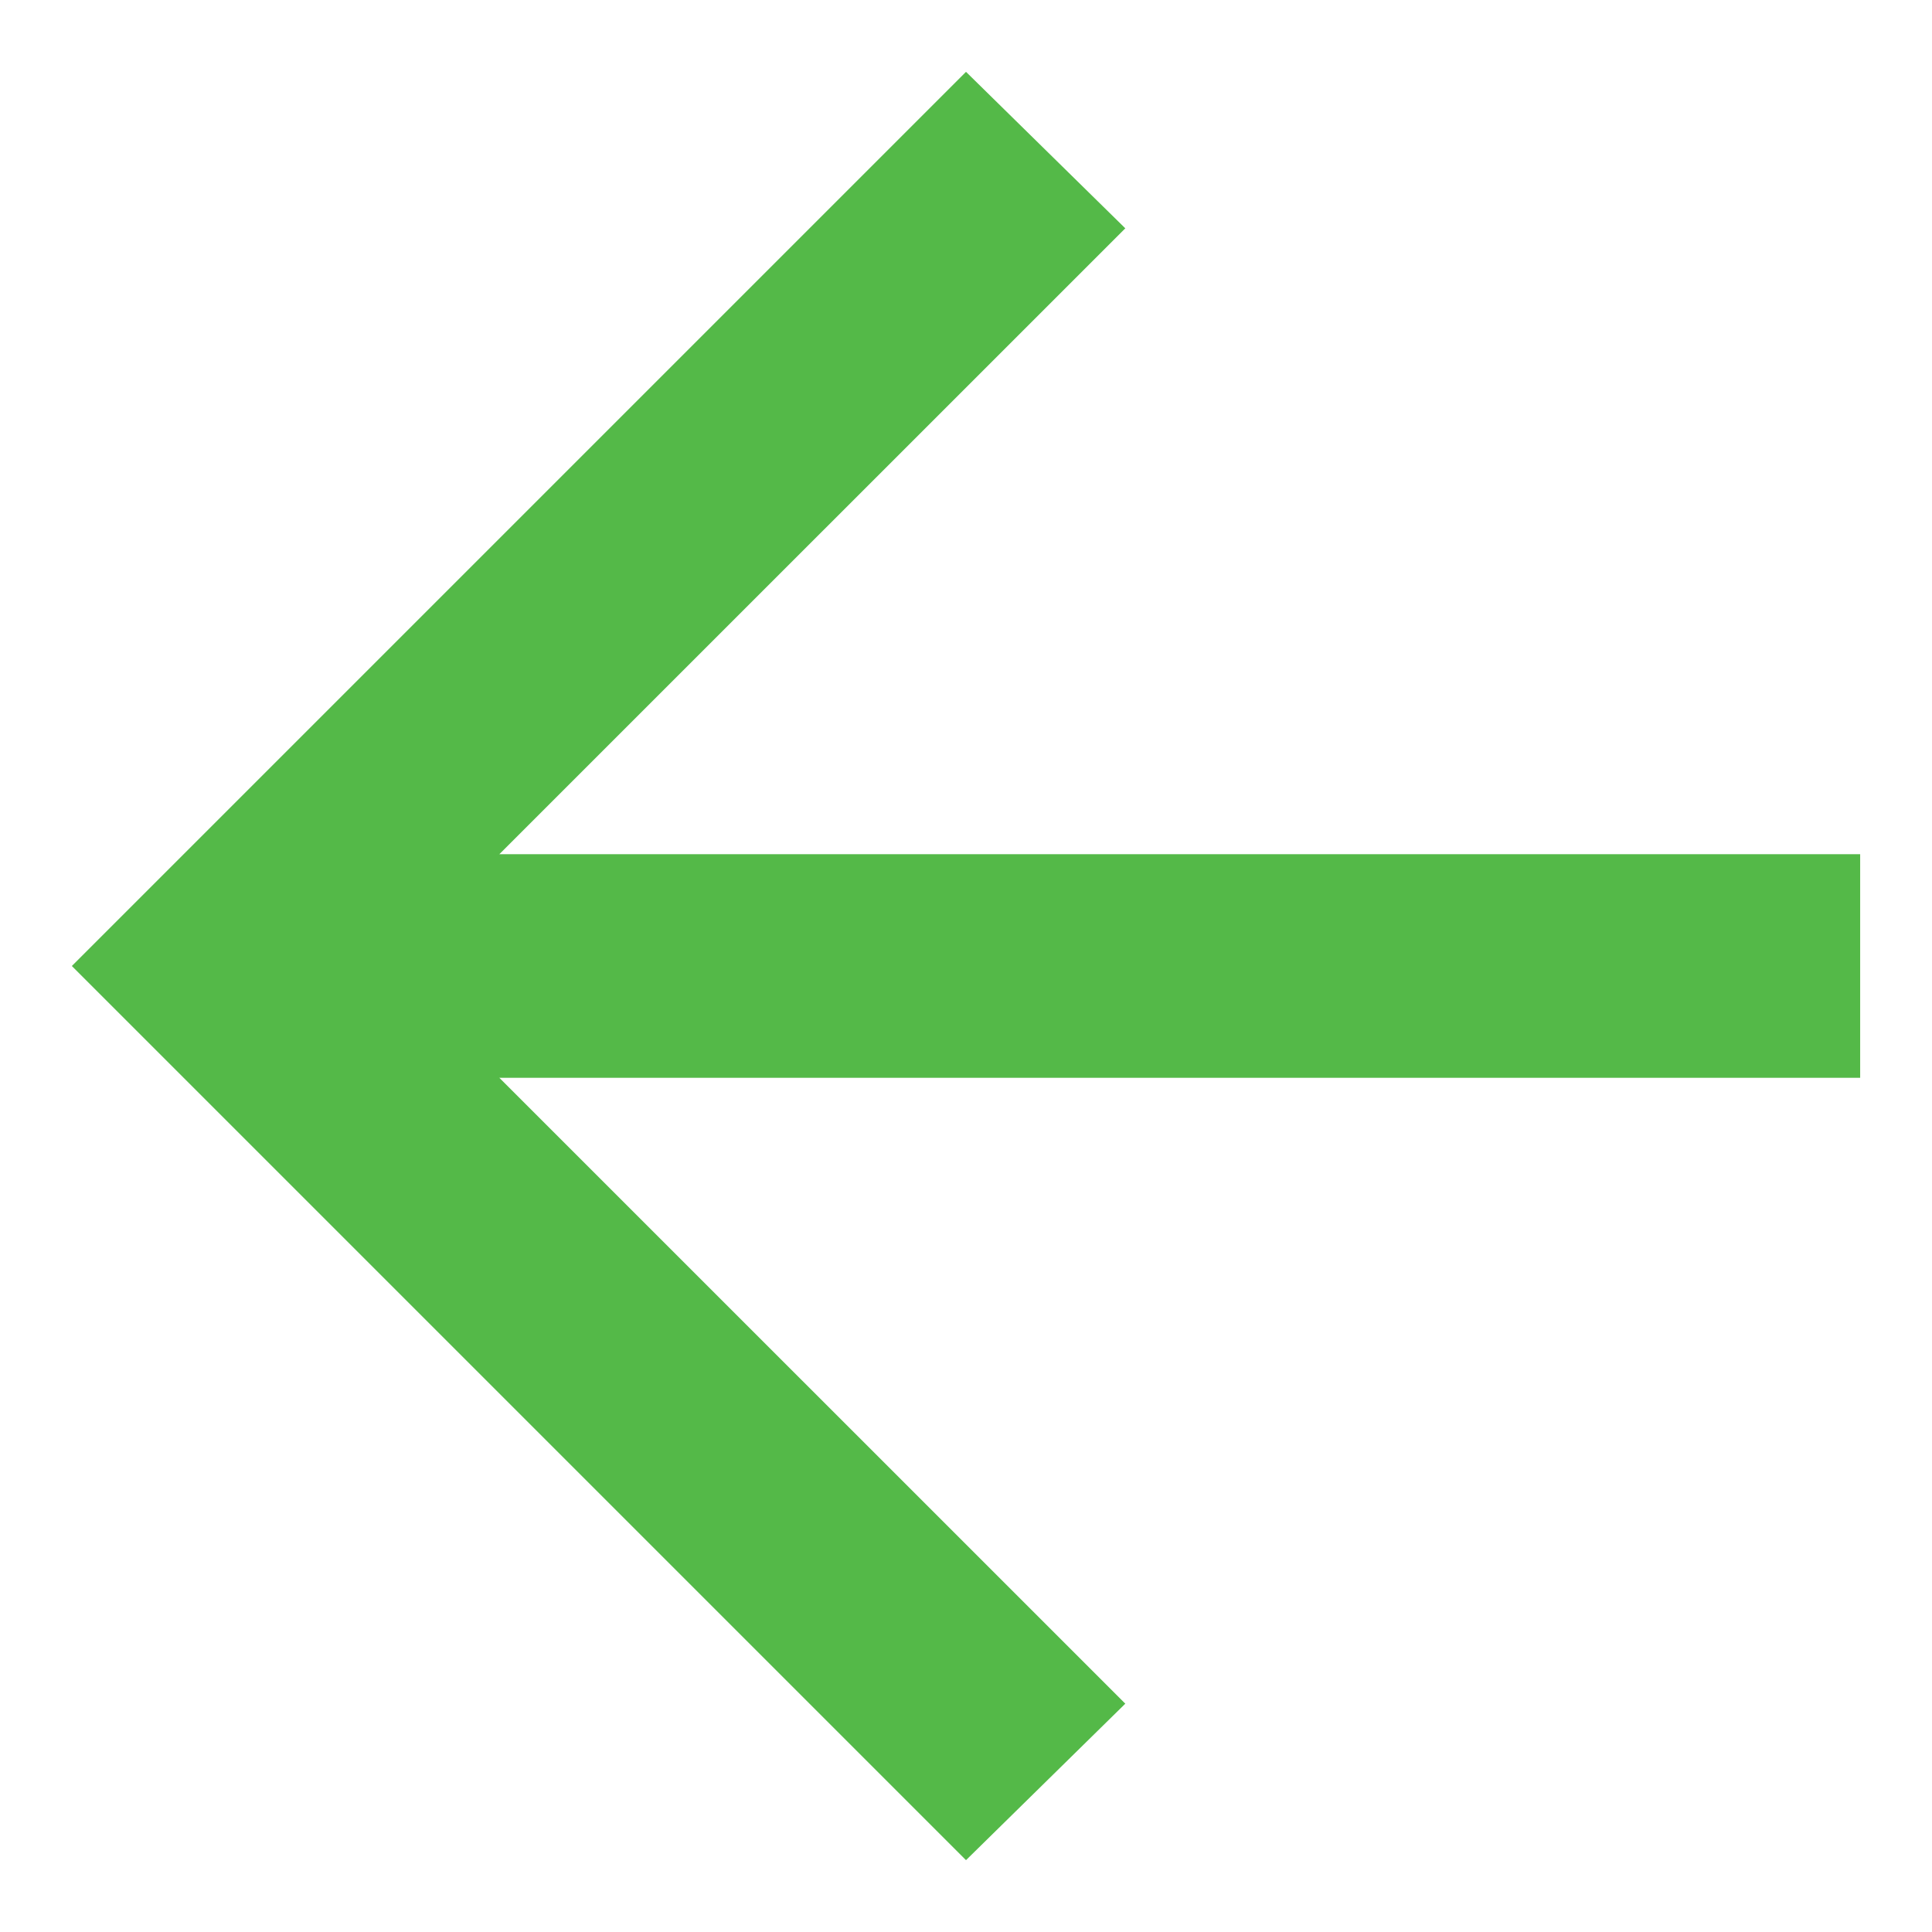 <svg width="22" height="22" viewBox="0 0 22 22" fill="none" xmlns="http://www.w3.org/2000/svg">
<path d="M11 21.182L0.818 11L11 0.818L12.814 2.6L5.686 9.727H21.182V12.273H5.686L12.814 19.4L11 21.182Z" fill="#54B948"/>
</svg>
